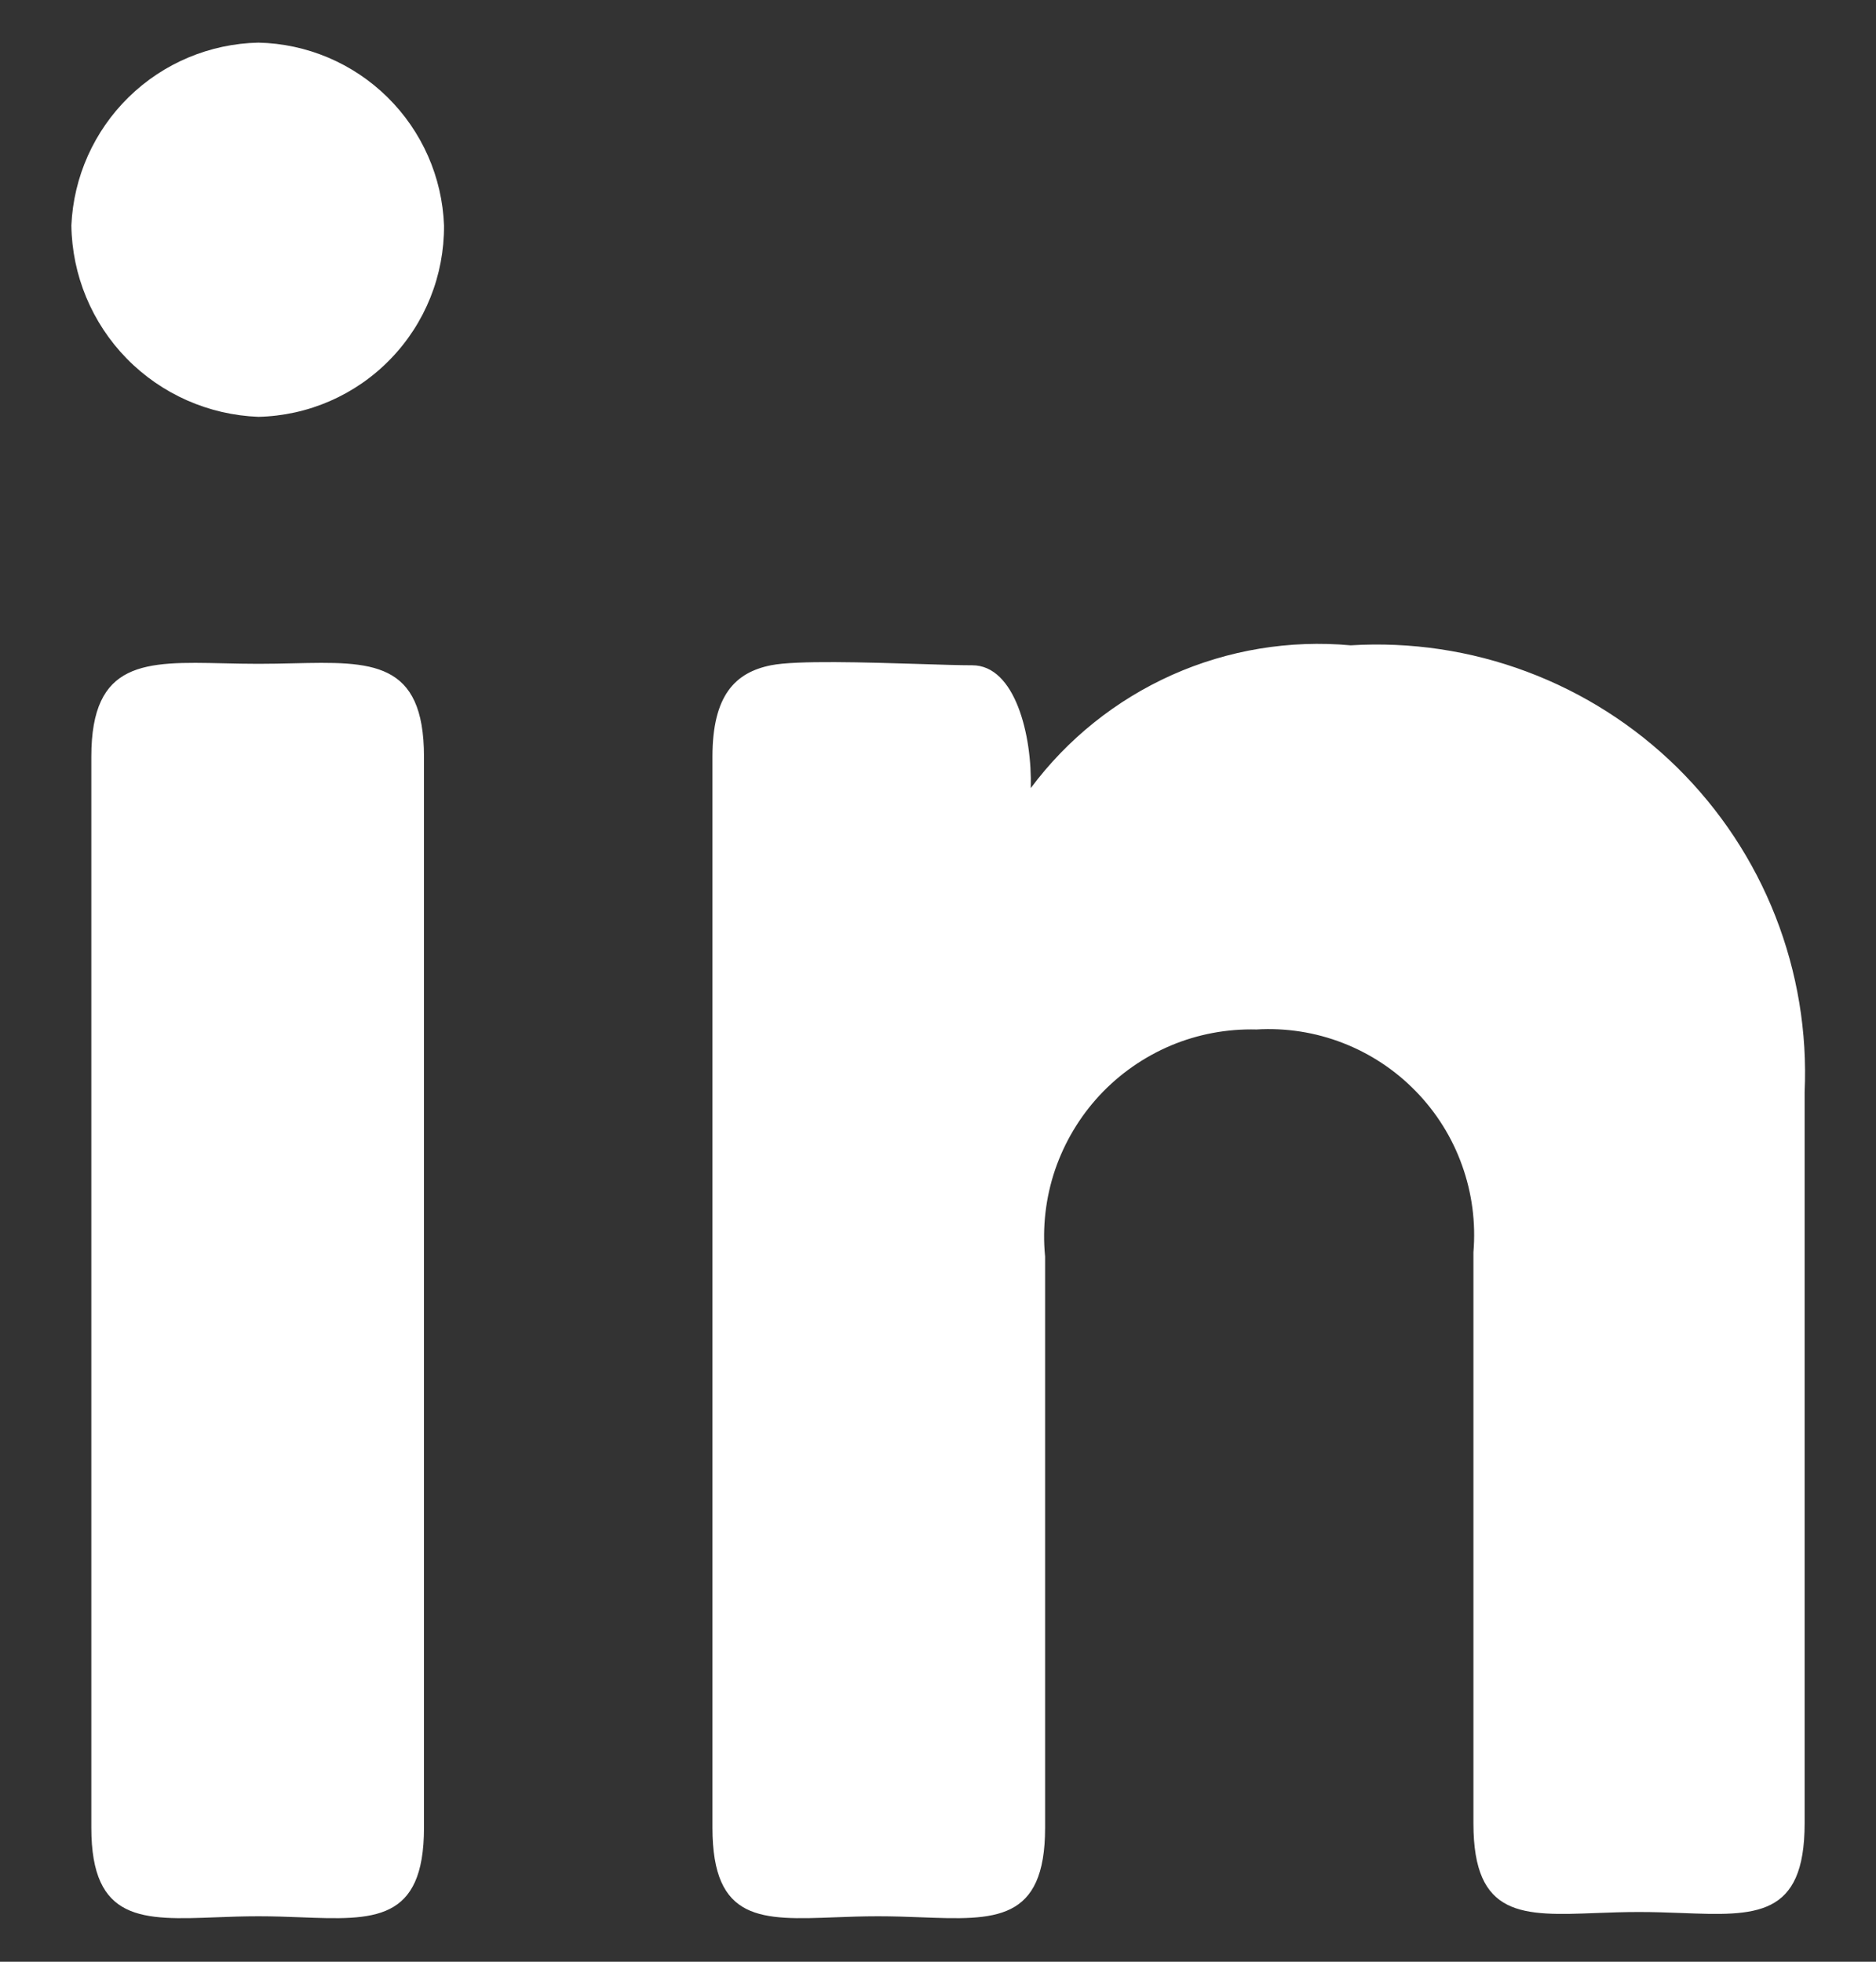 <svg width="22" height="23" viewBox="0 0 22 23" fill="none" xmlns="http://www.w3.org/2000/svg">
<rect x="0" y="0" width="22" height="23" fill="#333333" stroke="none"/>
<g clip-path="url(#clip0_1015_514)">
<path fill-rule="evenodd" clip-rule="evenodd" d="M4.578 4.211C4.986 3.791 5.211 3.228 5.207 2.643C5.186 2.076 4.948 1.538 4.544 1.14C4.139 0.741 3.598 0.512 3.03 0.5C2.461 0.512 1.917 0.74 1.51 1.138C1.103 1.536 0.862 2.074 0.837 2.643C0.845 3.227 1.077 3.785 1.485 4.203C1.894 4.621 2.447 4.865 3.03 4.887C3.615 4.874 4.171 4.631 4.578 4.211ZM2.623 7.777C1.701 7.756 1.071 7.742 1.071 8.872V21.429C1.071 22.535 1.672 22.512 2.537 22.479C2.693 22.473 2.858 22.467 3.03 22.467C3.202 22.467 3.367 22.473 3.523 22.479C4.384 22.512 4.972 22.535 4.972 21.429V8.872C4.972 7.742 4.356 7.756 3.438 7.777C3.308 7.78 3.171 7.783 3.03 7.783C2.889 7.783 2.753 7.78 2.623 7.777ZM9.041 7.8C8.622 7.884 8.355 8.152 8.355 8.872V21.429C8.355 22.534 8.93 22.512 9.797 22.479C9.954 22.473 10.122 22.467 10.297 22.467C10.472 22.467 10.639 22.473 10.797 22.479C11.668 22.512 12.256 22.535 12.256 21.429V14.732C12.222 14.39 12.262 14.044 12.372 13.718C12.483 13.393 12.661 13.094 12.895 12.842C13.129 12.591 13.414 12.392 13.731 12.258C14.048 12.125 14.39 12.061 14.734 12.07C15.079 12.049 15.425 12.103 15.747 12.228C16.07 12.353 16.362 12.546 16.603 12.794C16.845 13.042 17.03 13.338 17.146 13.664C17.263 13.99 17.308 14.337 17.279 14.682V21.379C17.279 22.484 17.854 22.462 18.721 22.429C18.879 22.423 19.046 22.417 19.221 22.417C19.396 22.417 19.563 22.423 19.721 22.429C20.588 22.462 21.163 22.484 21.163 21.379V12.806C21.195 12.102 21.078 11.4 20.821 10.744C20.564 10.088 20.171 9.494 19.669 8.999C19.167 8.505 18.566 8.122 17.906 7.875C17.247 7.628 16.542 7.523 15.839 7.566C15.123 7.501 14.402 7.62 13.745 7.913C13.088 8.207 12.518 8.663 12.088 9.24C12.105 8.62 11.904 7.8 11.402 7.8C11.258 7.8 11.037 7.793 10.785 7.785C10.158 7.766 9.34 7.74 9.041 7.8Z" fill="white"/>
</g>
<defs>
<clipPath id="clip0_1015_514">
<rect width="22" height="22" fill="white" transform="translate(0 0.5)"/>
</clipPath>
</defs>
</svg>
